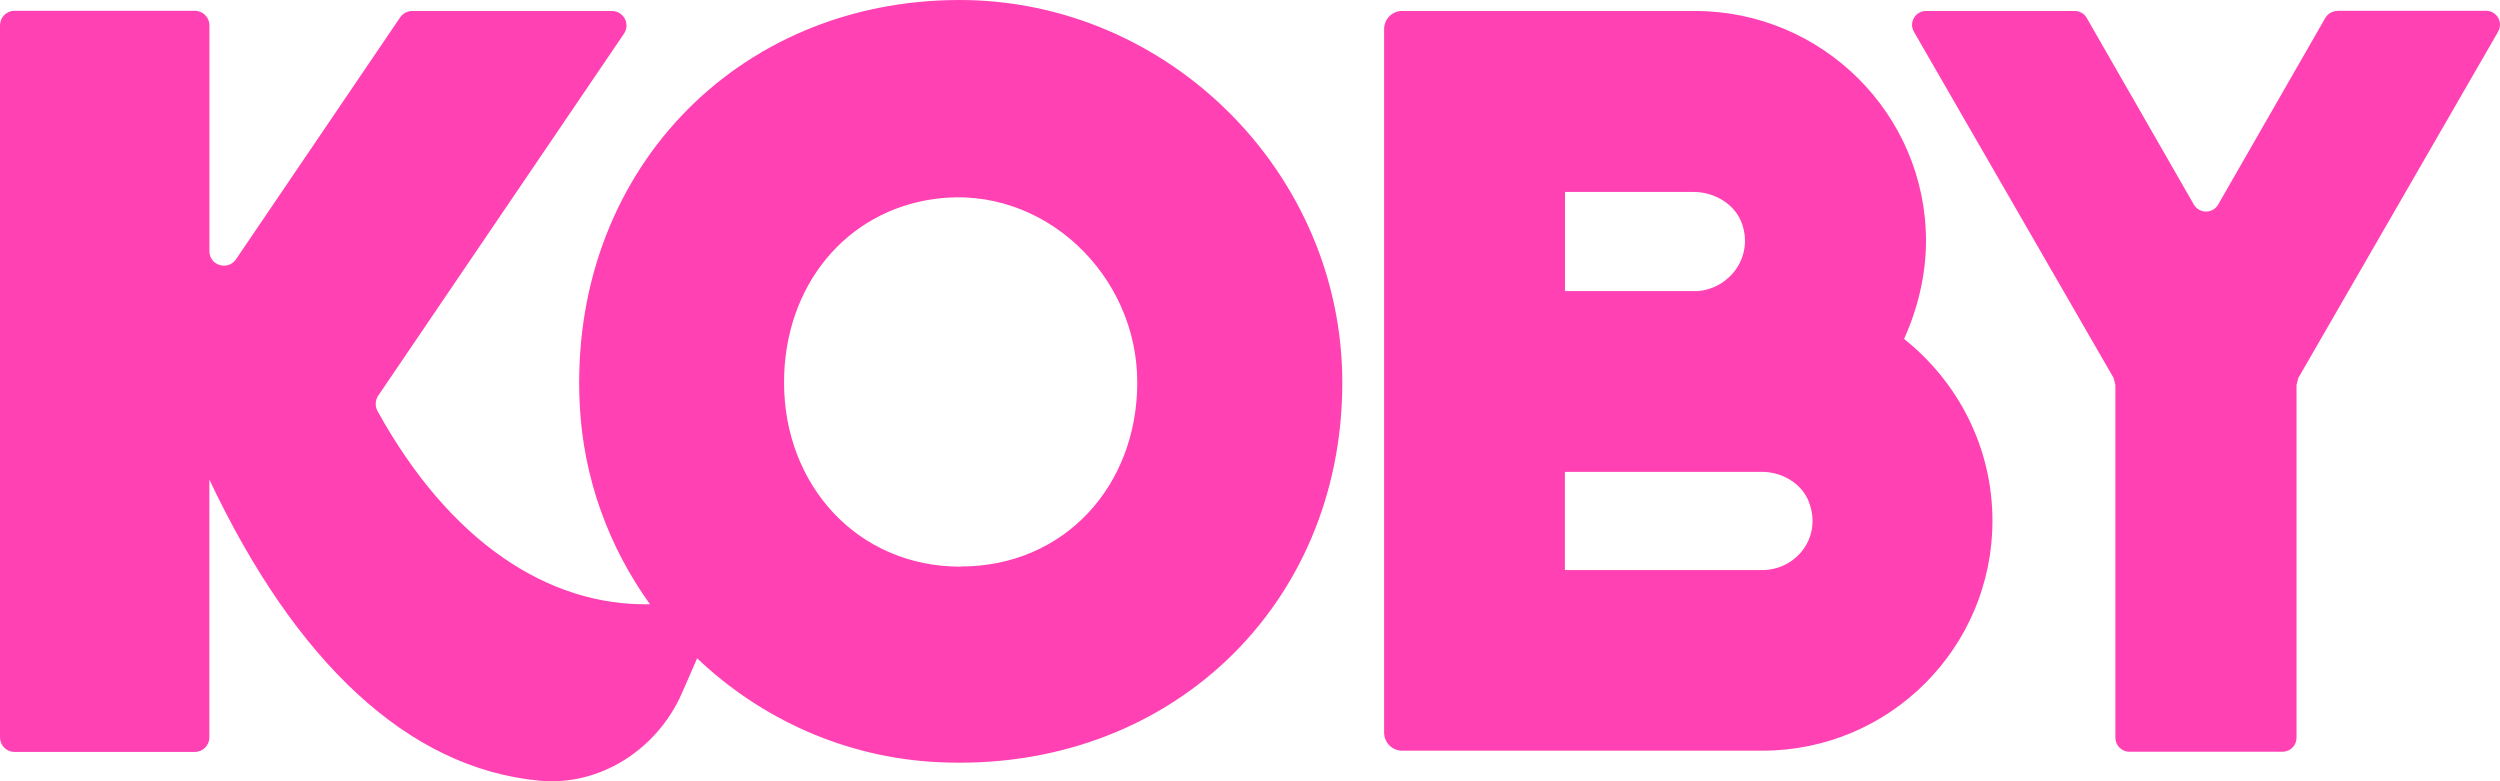 <svg xmlns="http://www.w3.org/2000/svg" fill="none" viewBox="0 0 128 40" height="40" width="128">
<path fill="#FF41B4" d="M49.113 8.4265e-06C37.647 0.01 29.101 8.935 29.681 20.706C29.866 24.493 31.175 28.014 33.278 30.937C28.036 31.044 22.996 27.689 19.33 21.047C19.191 20.799 19.21 20.486 19.366 20.256L31.949 1.723C32.281 1.235 31.931 0.563 31.332 0.563H21.109C20.86 0.563 20.63 0.683 20.491 0.885L12.085 13.272C11.67 13.88 10.722 13.594 10.722 12.857V1.298C10.722 0.883 10.39 0.552 9.976 0.552H0.746C0.332 0.553 0 0.885 0 1.298V37.752C0 38.167 0.332 38.499 0.746 38.499H9.973C10.388 38.499 10.719 38.167 10.719 37.752V24.553C15.106 33.838 20.858 39.345 27.634 39.972C30.749 40.257 33.661 38.35 34.916 35.486L35.694 33.706C38.952 36.804 43.274 38.792 48.015 39.022C59.786 39.602 68.726 31.055 68.726 19.598C68.736 8.878 59.833 -0.01 49.113 8.4265e-06ZM49.186 29.004V29.014C43.886 29.014 40.143 24.823 40.143 19.583C40.143 14.664 43.287 10.786 47.905 10.178C53.408 9.45 58.246 14.056 58.228 19.609C58.218 24.842 54.531 29.004 49.185 29.004H49.186ZM97.496 17.361V17.343C98.169 15.842 98.611 14.111 98.611 12.332C98.611 5.857 93.311 0.562 86.776 0.562H71.788C71.281 0.562 70.867 0.976 70.867 1.483V37.514C70.867 38.021 71.283 38.435 71.788 38.435H90.234C96.769 38.435 102.012 33.142 102.014 26.668C102.012 22.875 100.225 19.534 97.498 17.361H97.496ZM80.131 9.836L80.139 9.846C80.139 9.828 80.157 9.828 80.157 9.828H86.711C87.789 9.828 88.85 10.454 89.199 11.476C89.77 13.162 88.563 14.764 86.941 14.902H80.147C80.129 14.902 80.129 14.884 80.129 14.884V9.836H80.131ZM90.234 29.187H80.141C80.123 29.187 80.122 29.169 80.122 29.169V24.177C80.122 24.158 80.141 24.158 80.141 24.158H90.197C91.23 24.158 92.235 24.73 92.612 25.688V25.696C93.321 27.511 91.948 29.187 90.234 29.187ZM102.014 26.668V26.665V26.673V26.668ZM127.905 1.621L117.674 19.351L117.582 19.711V37.772C117.582 38.169 117.26 38.49 116.863 38.49H109.028C108.631 38.49 108.308 38.169 108.308 37.772V19.711L108.217 19.351L97.994 1.63C97.717 1.151 98.067 0.562 98.611 0.562H106.224C106.483 0.562 106.721 0.7 106.842 0.921L112.325 10.473C112.602 10.951 113.293 10.951 113.57 10.473L119.054 0.921C119.182 0.7 119.423 0.562 119.671 0.562V0.552H127.284C127.837 0.552 128.179 1.15 127.902 1.62L127.905 1.621Z"></path>
</svg>
